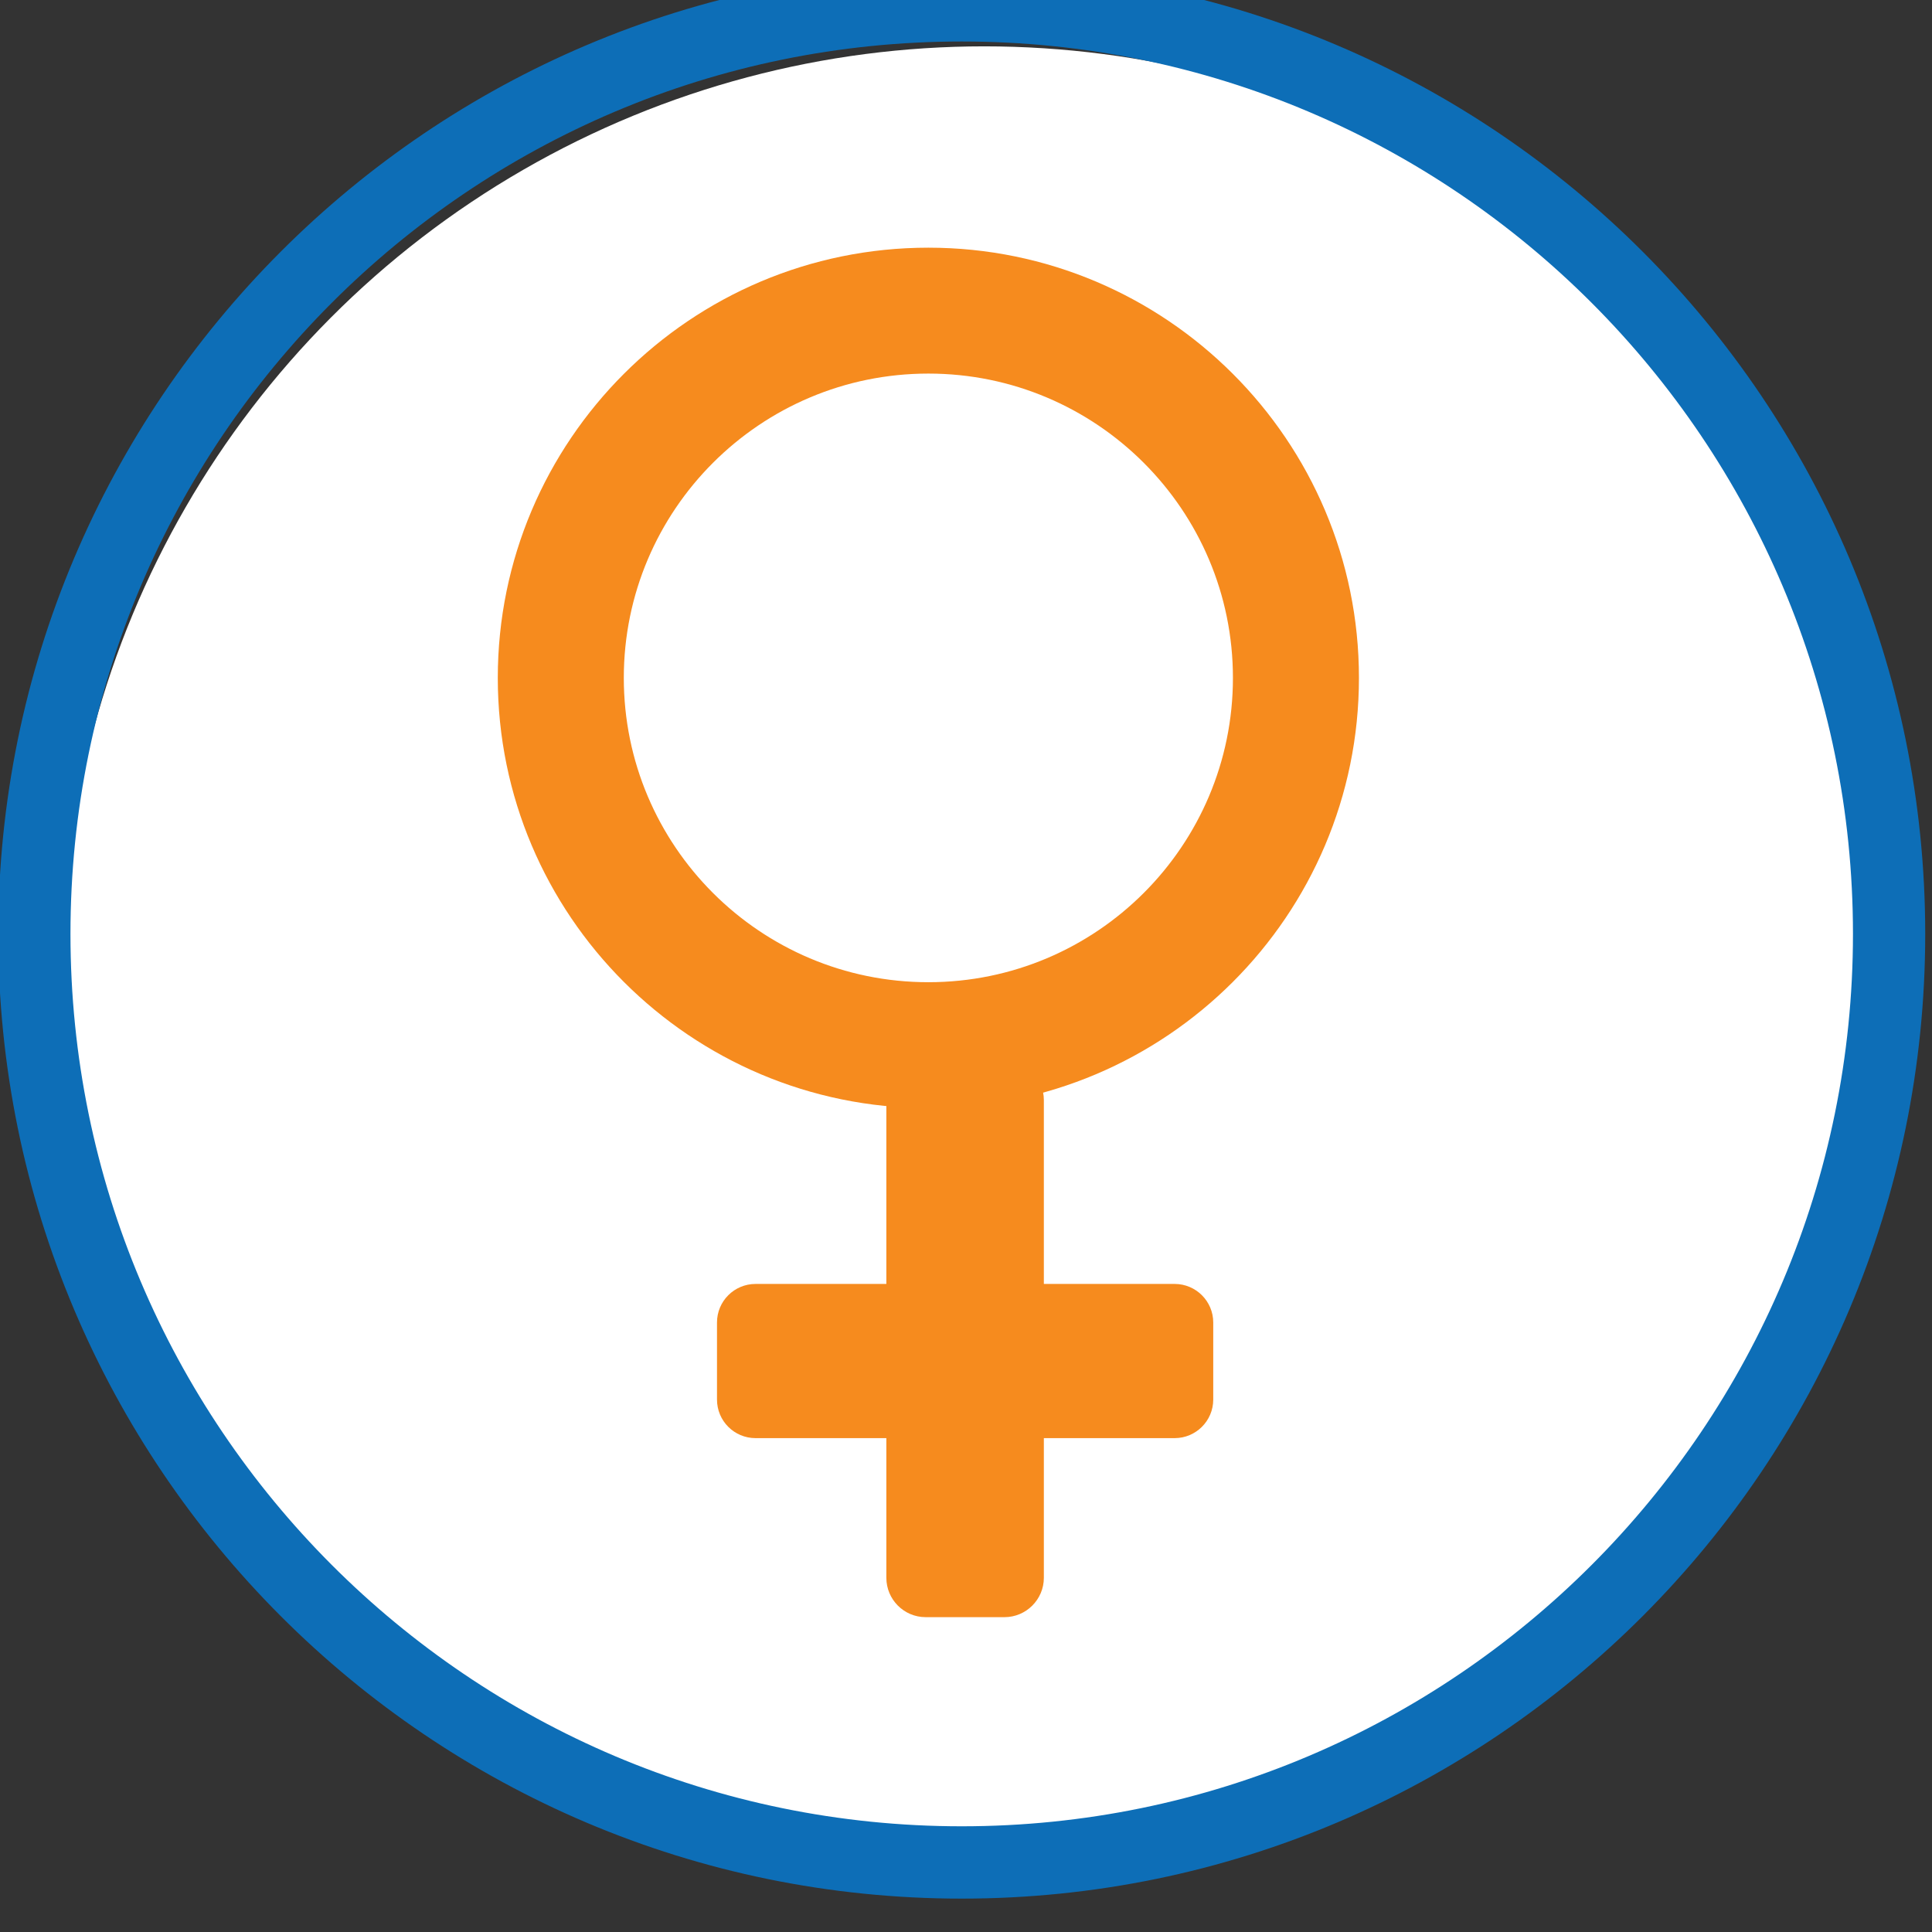 <?xml version="1.0" encoding="UTF-8" standalone="no"?>
<!DOCTYPE svg PUBLIC "-//W3C//DTD SVG 1.1//EN" "http://www.w3.org/Graphics/SVG/1.1/DTD/svg11.dtd">
<svg width="100%" height="100%" viewBox="0 0 278 278" version="1.1" xmlns="http://www.w3.org/2000/svg" xmlns:xlink="http://www.w3.org/1999/xlink" xml:space="preserve" xmlns:serif="http://www.serif.com/" style="fill-rule:evenodd;clip-rule:evenodd;stroke-linejoin:round;stroke-miterlimit:2;">
    <rect x="0" y="0" width="278" height="278" fill="#333333" stroke="none"/>
    <g transform="matrix(1,0,0,1,-6506.16,-15267)">
        <g transform="matrix(1,0,0,1.7,4879.73,0)">
            <g transform="matrix(1,0,0,0.88,0,914.615)">
                <g transform="matrix(1.058,0,0,0.707,-5047.11,649.159)">
                    <circle cx="6441.55" cy="12178" r="125.415" style="fill:white;"/>
                </g>
                <g transform="matrix(0.632,0,0,0.423,1115.66,9085.06)">
                    <path d="M1027.14,184.049C906.072,184.049 807.777,282.344 807.777,403.415C807.777,524.486 906.072,622.781 1027.14,622.781C1148.21,622.781 1246.51,524.486 1246.51,403.415C1246.51,282.344 1148.21,184.049 1027.14,184.049ZM1027.14,200.495C1139.14,200.495 1230.06,291.42 1230.06,403.415C1230.06,515.41 1139.14,606.335 1027.14,606.335C915.149,606.335 824.223,515.41 824.223,403.415C824.223,291.42 915.149,200.495 1027.14,200.495Z" style="fill:rgb(13,110,183);"/>
                </g>
                <g transform="matrix(2.177,0,0,1.454,-10037.3,7768.01)">
                    <g transform="matrix(1,0,0,0.848,-566.757,-2935.23)">
                        <path d="M5993.46,4680.9C5993.46,4679.2 5992.29,4677.83 5990.86,4677.83L5985.65,4677.83C5984.21,4677.83 5983.05,4679.2 5983.05,4680.9L5983.05,4718.16C5983.05,4719.85 5984.21,4721.23 5985.65,4721.23L5990.86,4721.23C5992.29,4721.23 5993.46,4719.85 5993.46,4718.16L5993.46,4680.9Z" style="fill:rgb(246,139,30);"/>
                    </g>
                    <g transform="matrix(0.82,0,0,1,512.282,-3650.7)">
                        <path d="M6006.85,4699.58C6006.85,4698.17 6005.45,4697.03 6003.74,4697.03L5969.96,4697.03C5968.24,4697.03 5966.85,4698.17 5966.85,4699.58L5966.85,4704.68C5966.85,4706.09 5968.24,4707.23 5969.96,4707.23L6003.74,4707.23C6005.45,4707.23 6006.85,4706.09 6006.85,4704.68L6006.85,4699.58Z" style="fill:rgb(246,139,30);"/>
                    </g>
                    <g transform="matrix(0.843,0,0,0.843,366.583,-2905.93)">
                        <path d="M5993.46,4607.01C5974.83,4607.01 5959.7,4622.14 5959.7,4640.77C5959.7,4659.4 5974.83,4674.53 5993.46,4674.53C6012.09,4674.53 6027.22,4659.4 6027.22,4640.77C6027.22,4622.14 6012.09,4607.01 5993.46,4607.01ZM5993.46,4616.89C6006.64,4616.89 6017.34,4627.59 6017.34,4640.77C6017.34,4653.95 6006.64,4664.65 5993.46,4664.65C5980.28,4664.65 5969.58,4653.95 5969.58,4640.77C5969.58,4627.59 5980.28,4616.89 5993.46,4616.89Z" style="fill:rgb(246,139,30);"/>
                    </g>
                </g>
            </g>
        </g>
    </g>
</svg>
